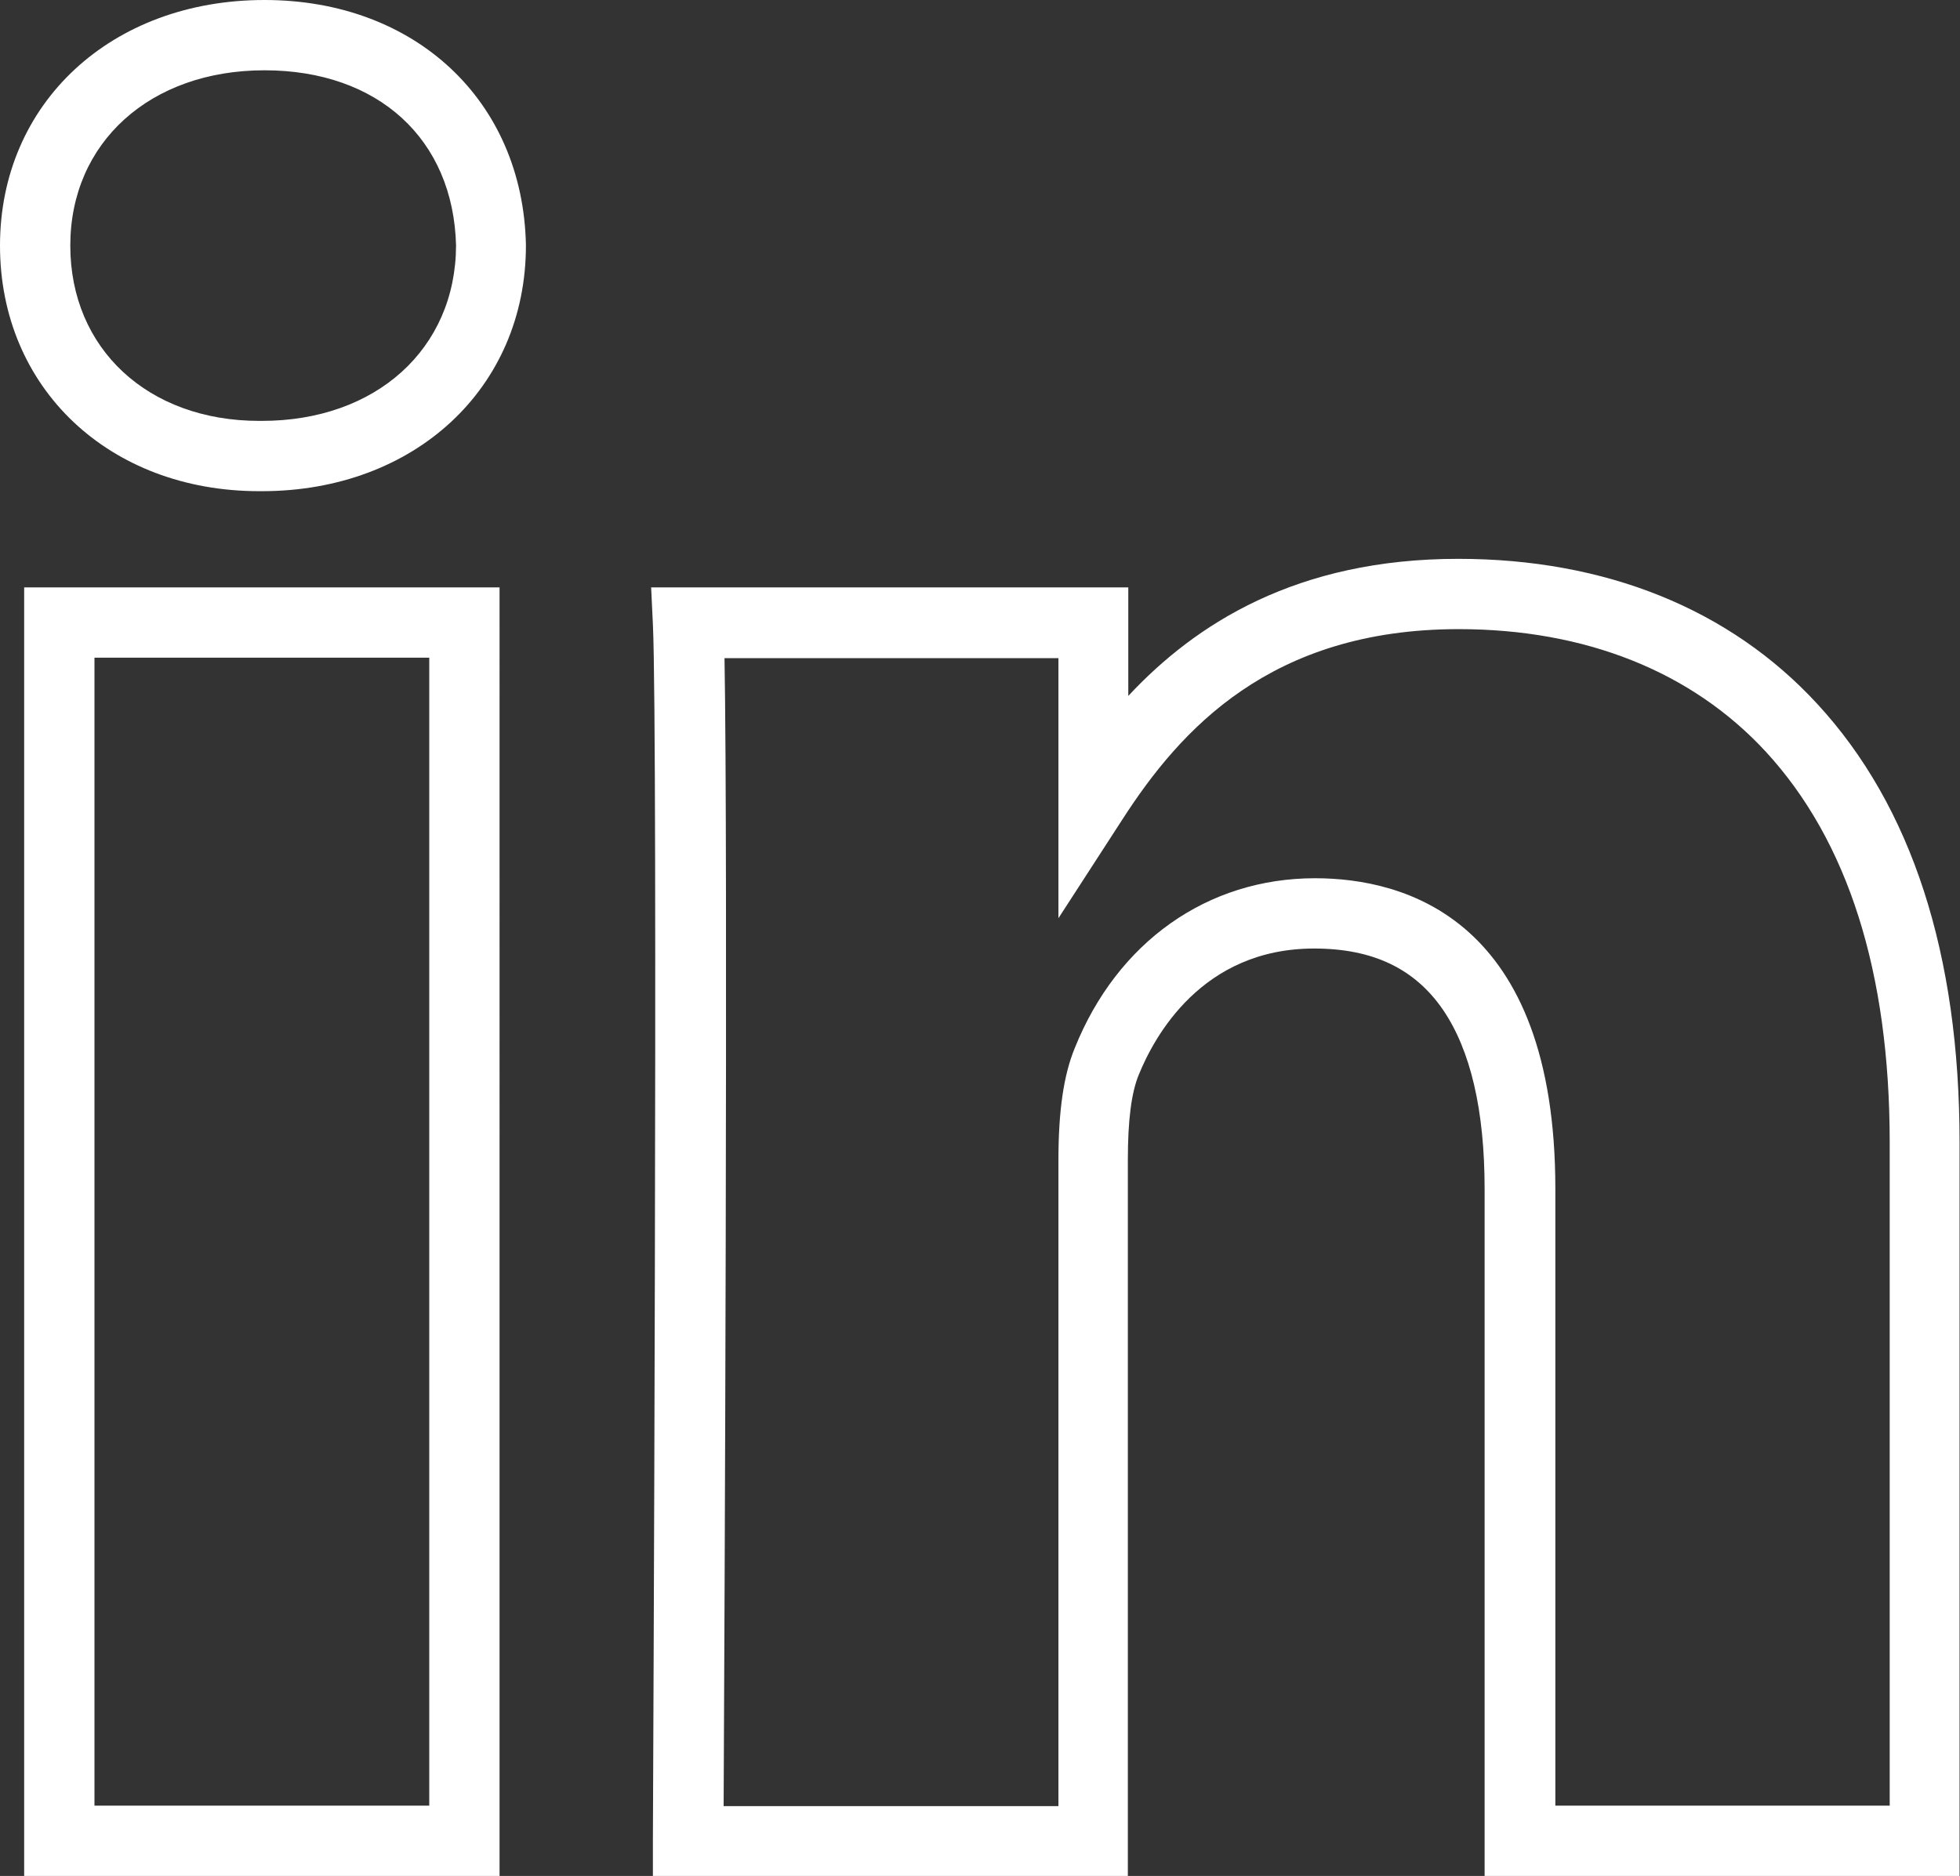 <?xml version="1.0" encoding="utf-8"?>
<!-- Generator: Adobe Illustrator 23.0.4, SVG Export Plug-In . SVG Version: 6.00 Build 0)  -->
<svg version="1.1" id="Capa_1" xmlns="http://www.w3.org/2000/svg" xmlns:xlink="http://www.w3.org/1999/xlink" x="0px" y="0px"
	 viewBox="0 0 446.1 427" style="enable-background:new 0 0 446.1 427;" xml:space="preserve">
<rect x="0" y="0" width="446.1" height="427" fill="#333333" stroke="none"/>
<style type="text/css">
	.st0{fill:#FFFFFF;}
</style>
<g>
	<g id="LinkedIn">
		<path class="st0" d="M446.1,427H337.9V270.6c0-17.9-3.2-31.6-9.5-40.8c-6.4-9.3-15.9-13.9-29.3-13.9c-25.6,0-36.4,20.1-39.9,28.7
			c-1.7,4.1-2.5,10.4-2.5,19.5V427H148.6l0-8c0-2.5,1.2-251.4,0-276.9l-0.4-8.4h108.6v24.7c15.3-16.4,38.3-31.2,75.1-31.2
			c33.5,0,61.8,11.4,81.7,33c21.5,23.3,32.4,56.9,32.4,99.8V427z M353.9,411h76.2V260c0-38.7-9.5-68.6-28.2-88.9
			c-16.8-18.2-41-27.9-69.9-27.9c-42.9,0-63.4,23-76.4,43.1l-14.7,22.7v-59.2h-76c0.8,45.2,0,220.8-0.2,261.3h76.2V264.1
			c0-11.3,1.2-19.4,3.7-25.5c9.7-24.2,30.2-38.7,54.7-38.7c20.4,0,54.7,9.2,54.7,70.7V411z M113.7,427H5.5V133.7h108.2V427z
			 M21.5,411h76.2V149.7H21.5V411z M59.6,111.8H59c-34.2,0-59-23.5-59-55.9C0,23.5,25.3,0,60.2,0c34.3,0,58.8,22.9,59.5,55.7l0,0.2
			C119.7,88.3,94.4,111.8,59.6,111.8z M60.2,16C34.2,16,16,32.4,16,55.9c0,23.5,17.7,39.9,43,39.9h0.6c26,0,44.1-16.4,44.2-39.9
			C103.2,31.7,86.1,16,60.2,16z"/>
	</g>
</g>
</svg>
